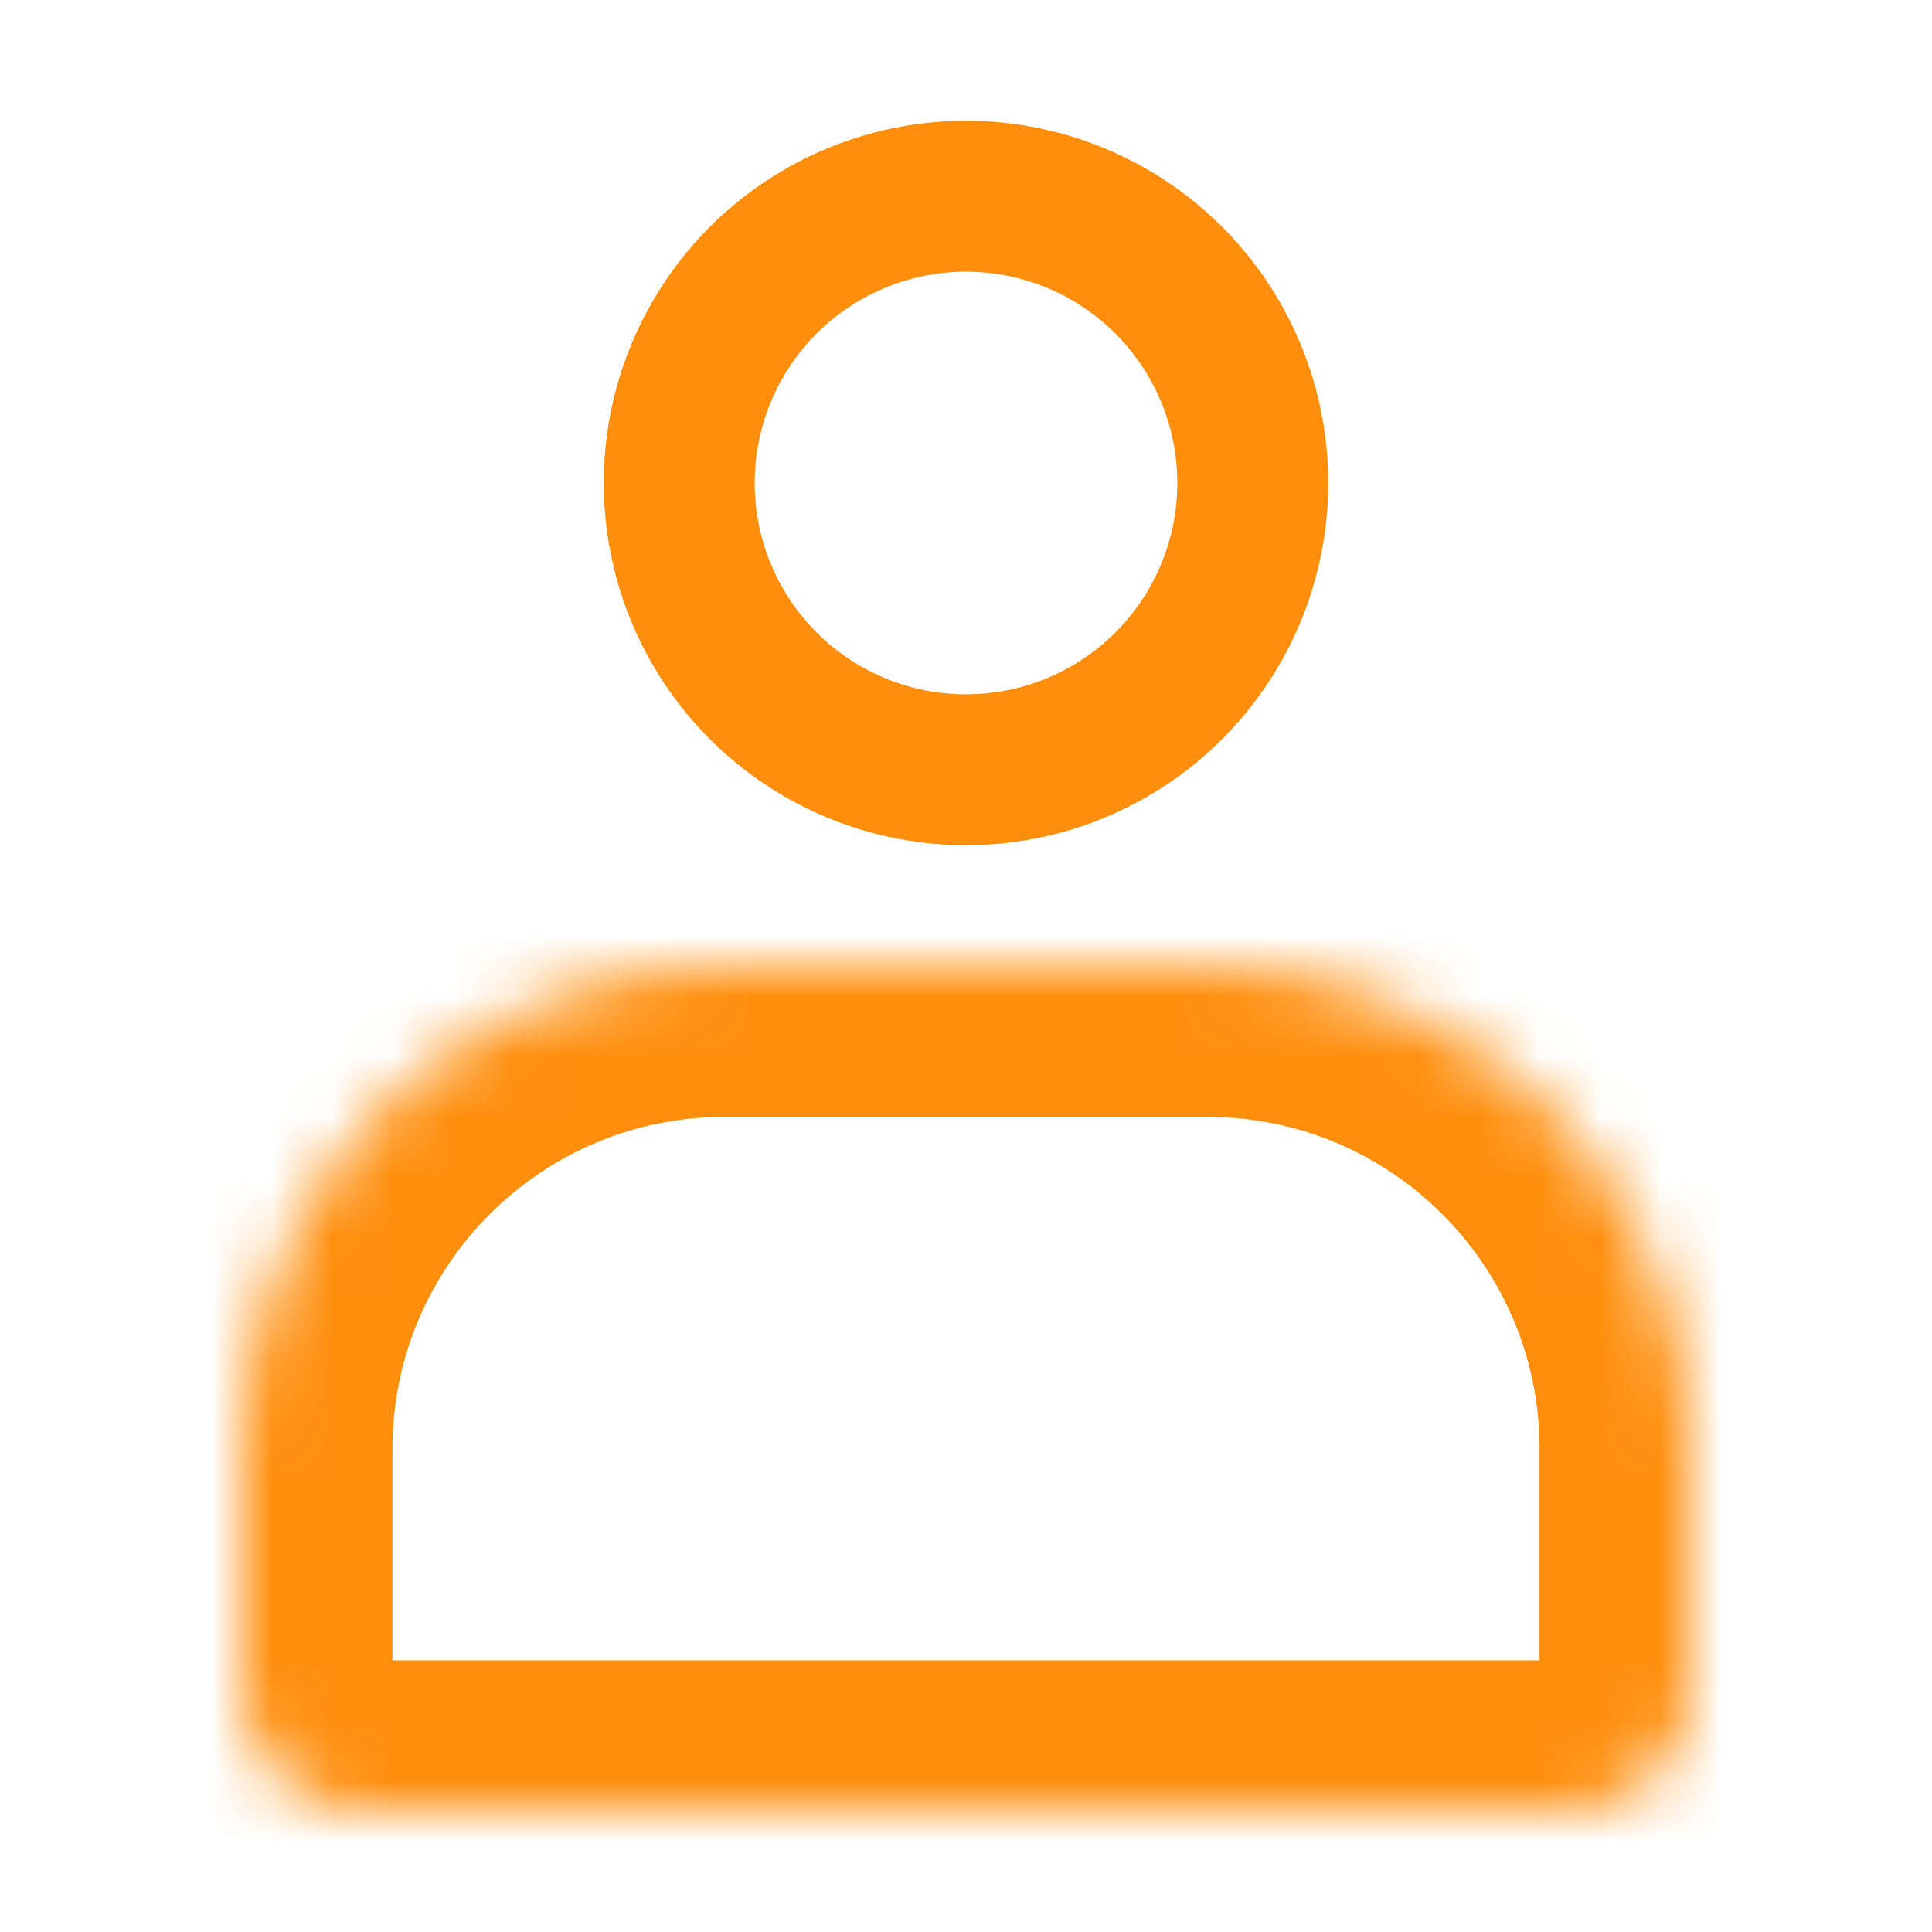 <svg width="32" height="32" viewBox="0 0 32 32" fill="none" xmlns="http://www.w3.org/2000/svg">
<g id="icon_person">
<g id="Rectangle 177">
<mask id="path-1-inside-1_1089_11214" fill="white">
<path d="M4 24C4 19.582 7.582 16 12 16H20C24.418 16 28 19.582 28 24V28C28 29.105 27.105 30 26 30H6C4.895 30 4 29.105 4 28V24Z"/>
</mask>
<path d="M4 24C4 19.582 7.582 16 12 16H20C24.418 16 28 19.582 28 24V28C28 29.105 27.105 30 26 30H6C4.895 30 4 29.105 4 28V24Z" stroke="#FF8E0D" stroke-width="5" mask="url(#path-1-inside-1_1089_11214)"/>
</g>
<circle id="Ellipse 67" cx="16" cy="8" r="4.75" stroke="#FF8E0D" stroke-width="2.5"/>
</g>
</svg>
